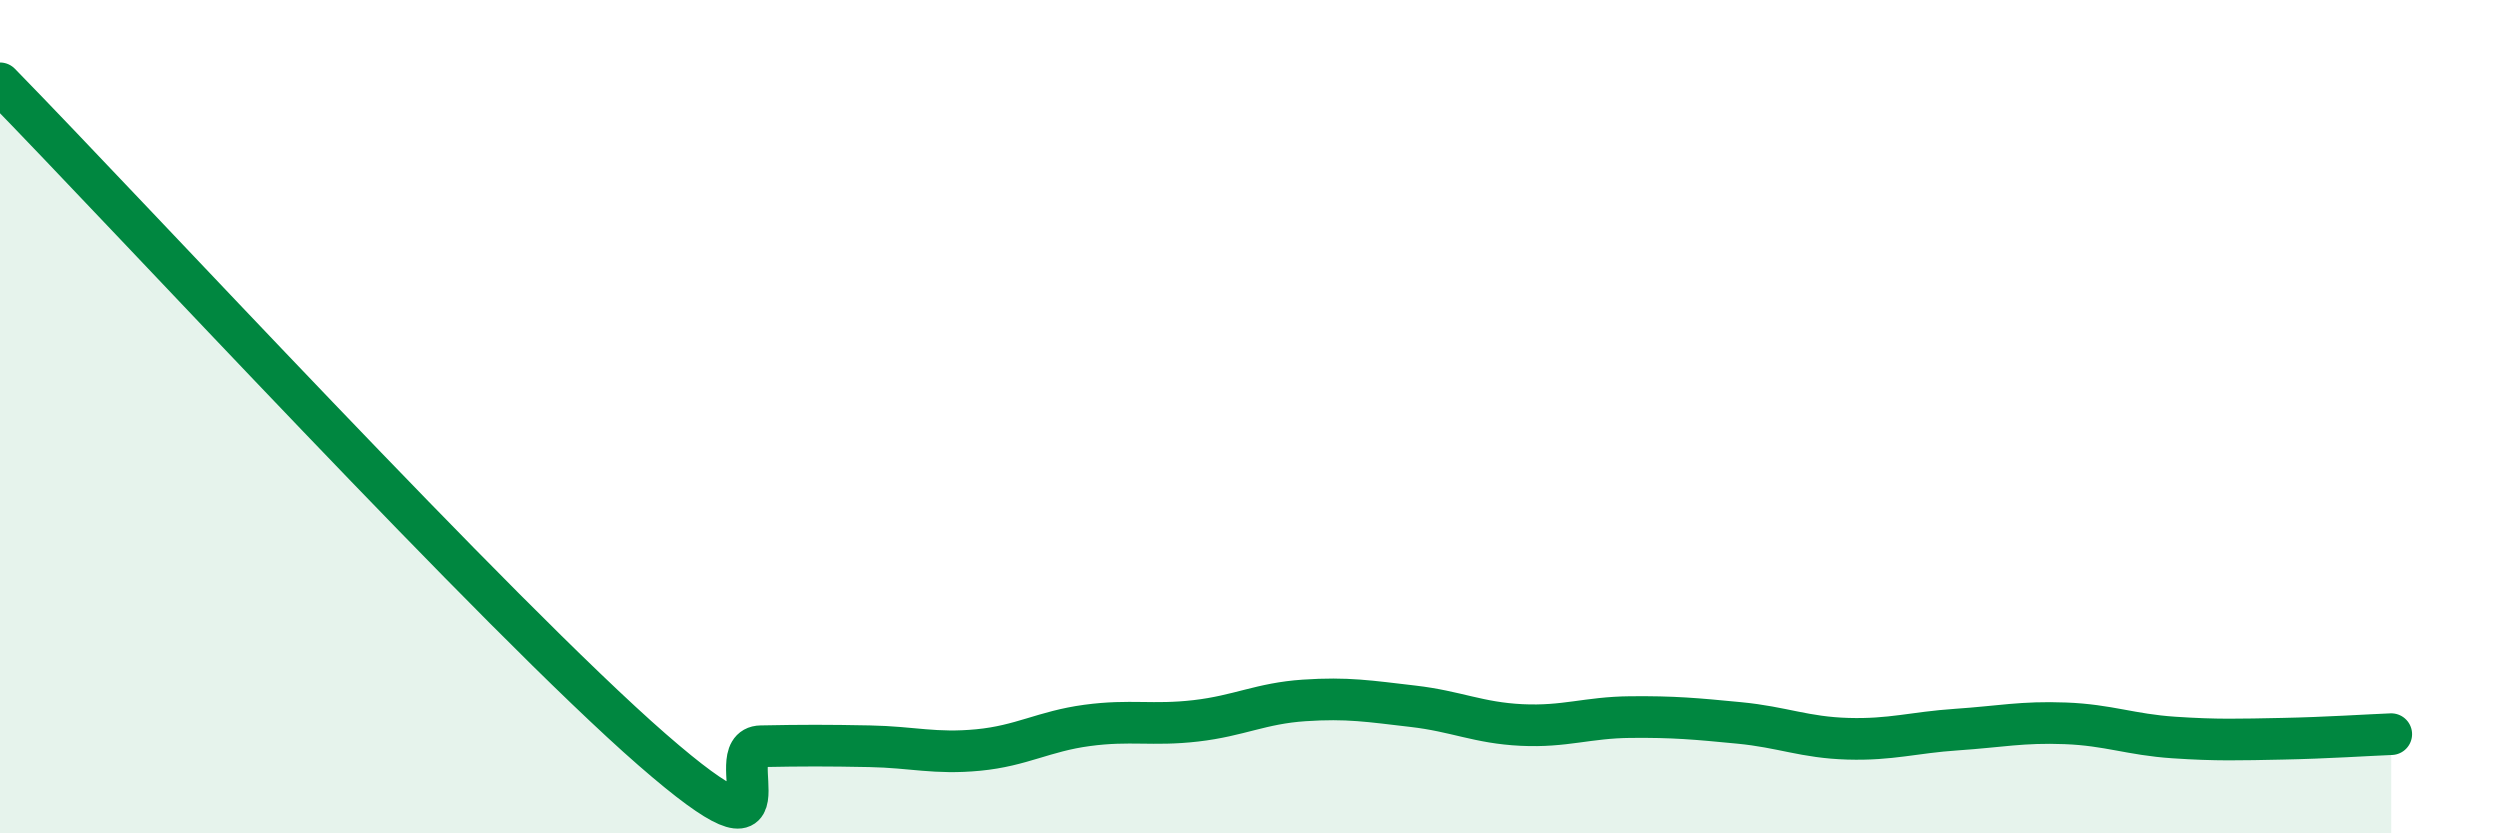 
    <svg width="60" height="20" viewBox="0 0 60 20" xmlns="http://www.w3.org/2000/svg">
      <path
        d="M 0,2 C 3.13,5.2 12,14.81 15.65,17.99 C 19.3,21.17 17.22,17.93 18.26,17.91 C 19.3,17.89 19.83,17.89 20.87,17.91 C 21.91,17.93 22.44,18.1 23.48,18 C 24.52,17.9 25.05,17.55 26.09,17.41 C 27.13,17.27 27.66,17.42 28.7,17.3 C 29.74,17.18 30.26,16.88 31.3,16.81 C 32.34,16.74 32.87,16.83 33.91,16.95 C 34.95,17.07 35.48,17.35 36.52,17.4 C 37.56,17.45 38.09,17.22 39.13,17.21 C 40.17,17.2 40.7,17.25 41.74,17.35 C 42.78,17.45 43.31,17.7 44.35,17.73 C 45.39,17.76 45.92,17.58 46.96,17.51 C 48,17.44 48.53,17.32 49.57,17.36 C 50.61,17.4 51.13,17.63 52.17,17.7 C 53.21,17.77 53.74,17.75 54.78,17.73 C 55.82,17.71 56.87,17.64 57.39,17.62L57.39 20L0 20Z"
        fill="#008740"
        opacity="0.1"
        stroke-linecap="round"
        stroke-linejoin="round"
      />
      <path
        d="M 0,2 C 3.13,5.2 12,14.81 15.65,17.99 C 19.3,21.17 17.22,17.93 18.26,17.91 C 19.3,17.89 19.83,17.89 20.87,17.91 C 21.91,17.93 22.44,18.1 23.48,18 C 24.52,17.9 25.05,17.55 26.09,17.41 C 27.13,17.27 27.66,17.42 28.7,17.3 C 29.74,17.18 30.26,16.88 31.3,16.81 C 32.34,16.74 32.87,16.83 33.91,16.95 C 34.95,17.07 35.48,17.35 36.52,17.4 C 37.56,17.45 38.09,17.22 39.13,17.21 C 40.17,17.2 40.7,17.25 41.74,17.35 C 42.78,17.45 43.31,17.7 44.35,17.73 C 45.39,17.76 45.92,17.58 46.96,17.51 C 48,17.44 48.53,17.32 49.57,17.36 C 50.61,17.4 51.13,17.63 52.17,17.7 C 53.21,17.77 53.74,17.75 54.78,17.73 C 55.82,17.71 56.87,17.64 57.39,17.62"
        stroke="#008740"
        stroke-width="1"
        fill="none"
        stroke-linecap="round"
        stroke-linejoin="round"
      />
    </svg>
  